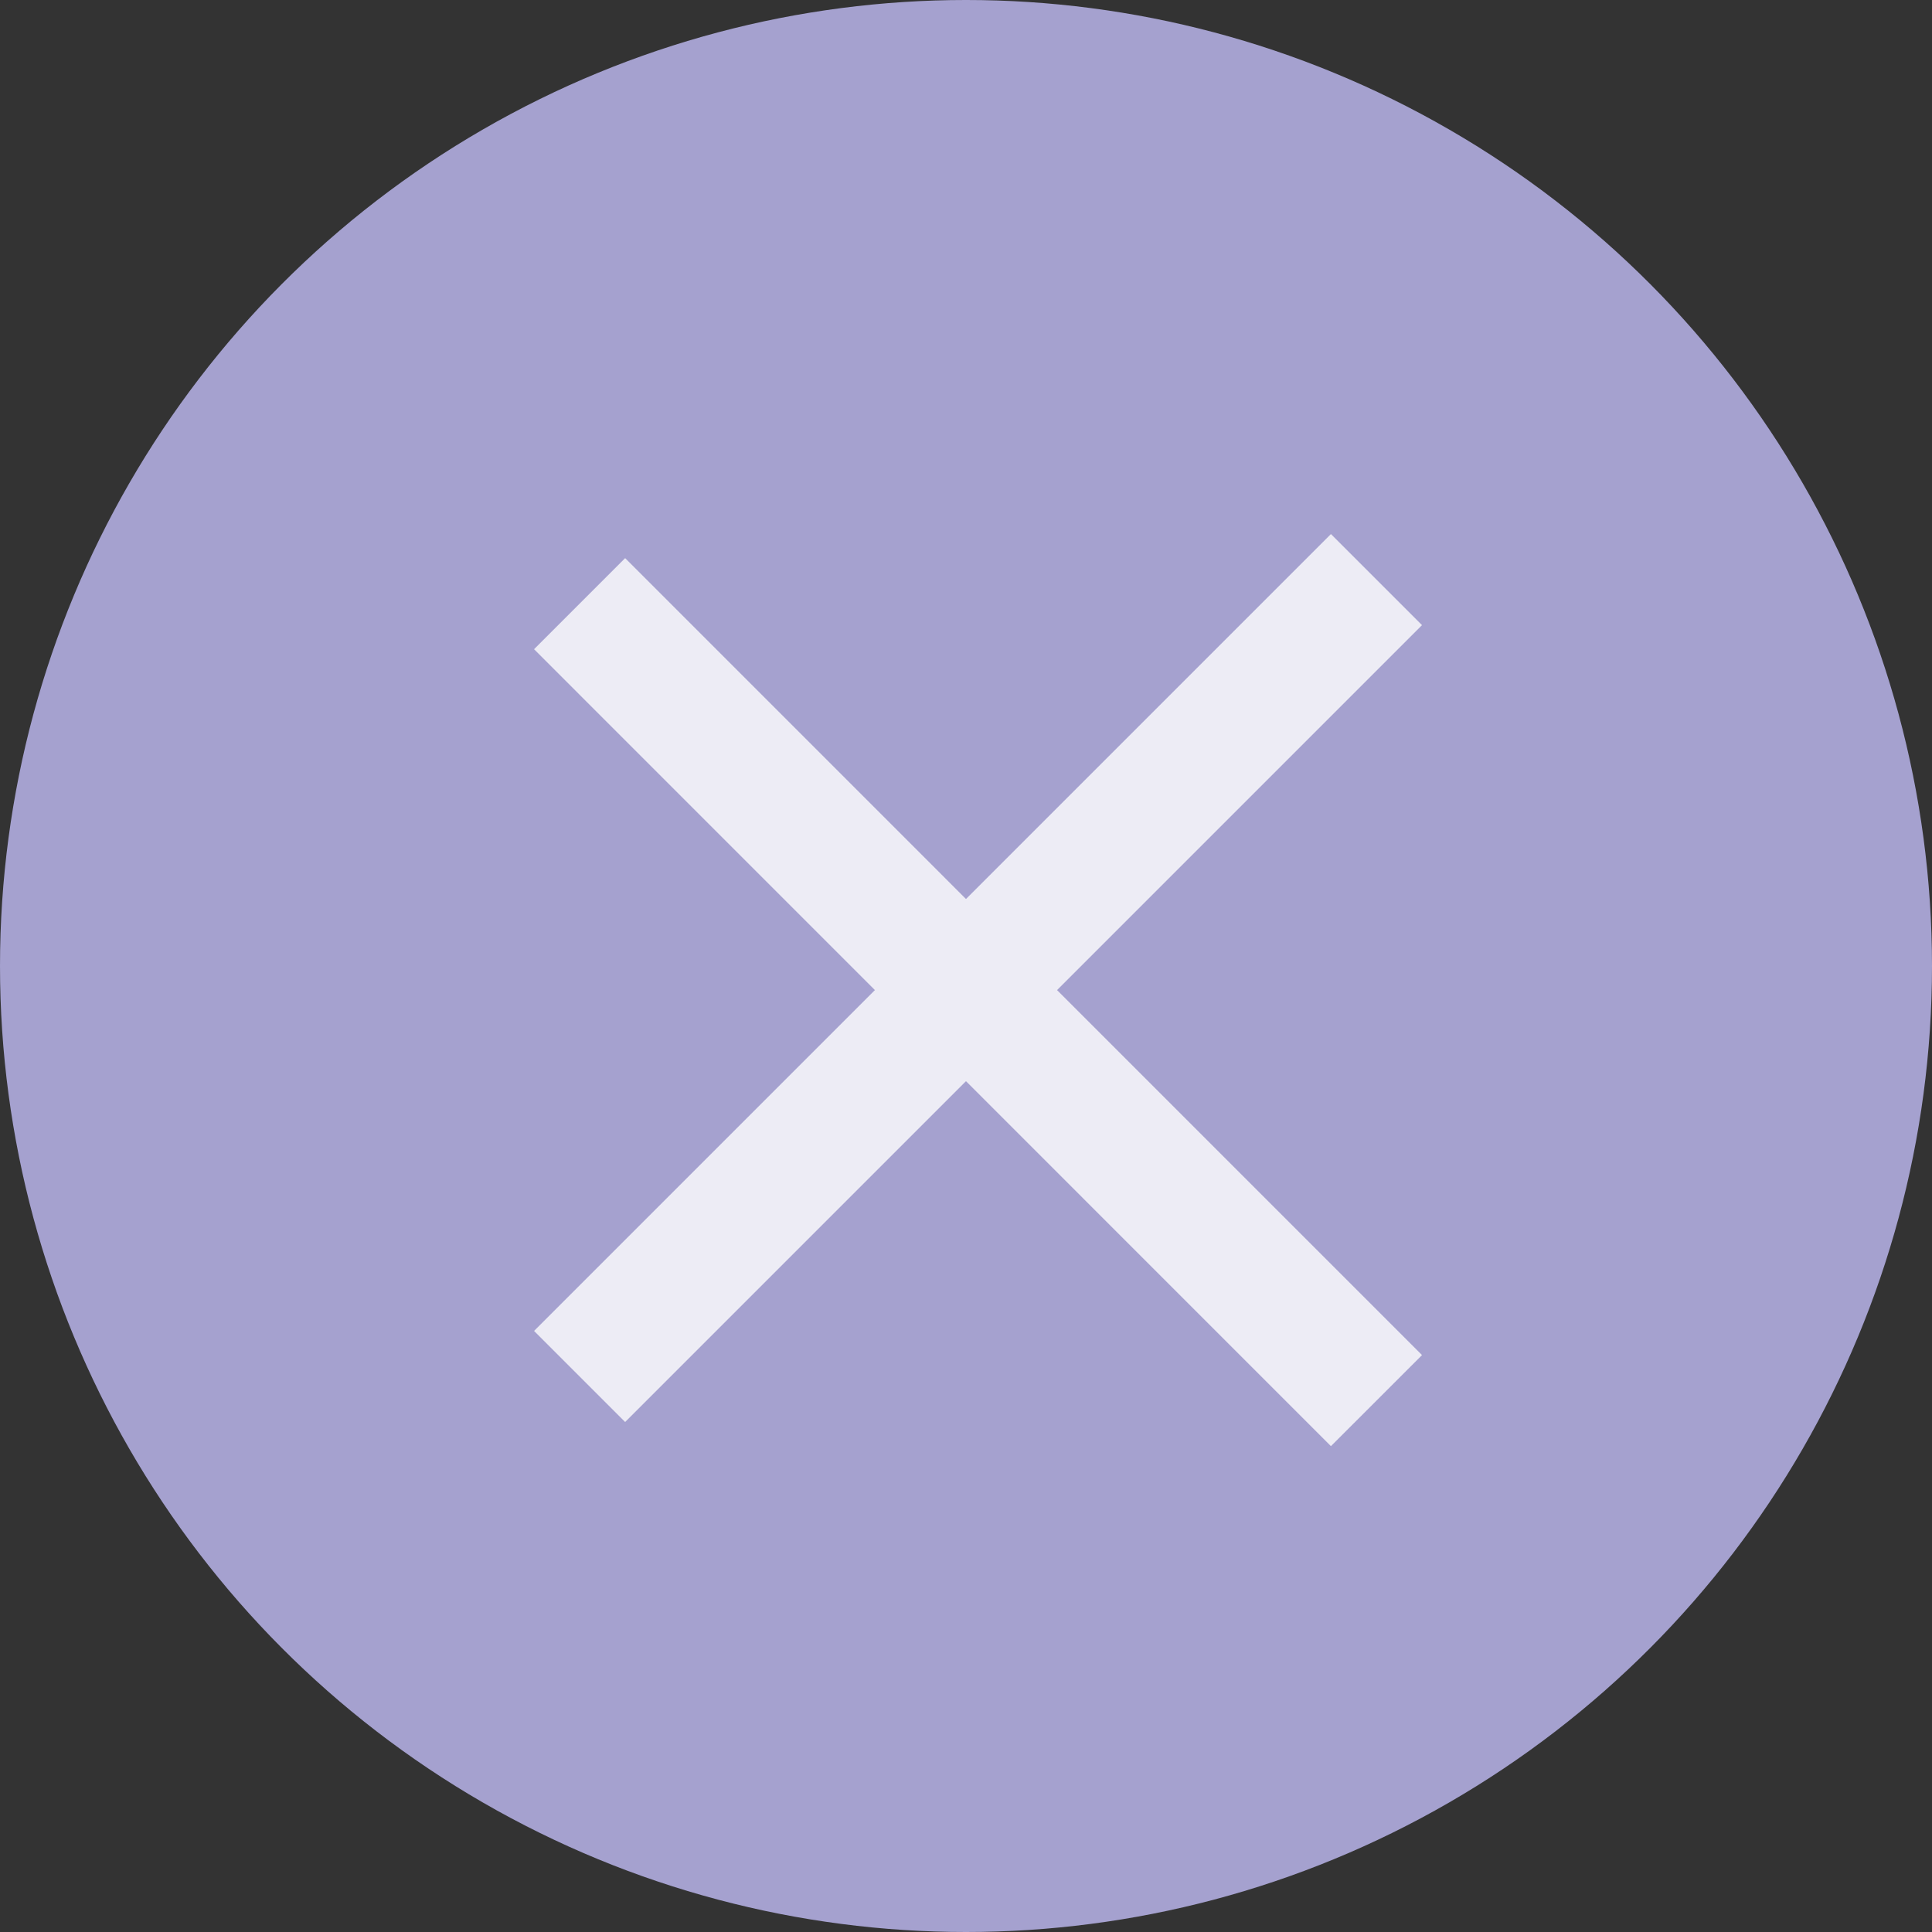 <?xml version="1.0" encoding="UTF-8"?>
<svg xmlns="http://www.w3.org/2000/svg" width="24" height="24" viewBox="0 0 24 24" fill="none">
  <rect x="0" y="0" width="24" height="24" fill="#333333" stroke="none"/>
  <circle cx="12" cy="12" r="12" fill="#A5A1CF"></circle>
  <g opacity="0.8">
    <path d="M7.2 17.099L17.099 7.2" stroke="white" stroke-width="1.6" stroke-linejoin="round"></path>
    <path d="M7.2 7.499L17.099 17.399" stroke="white" stroke-width="1.6" stroke-linejoin="round"></path>
  </g>
</svg>
